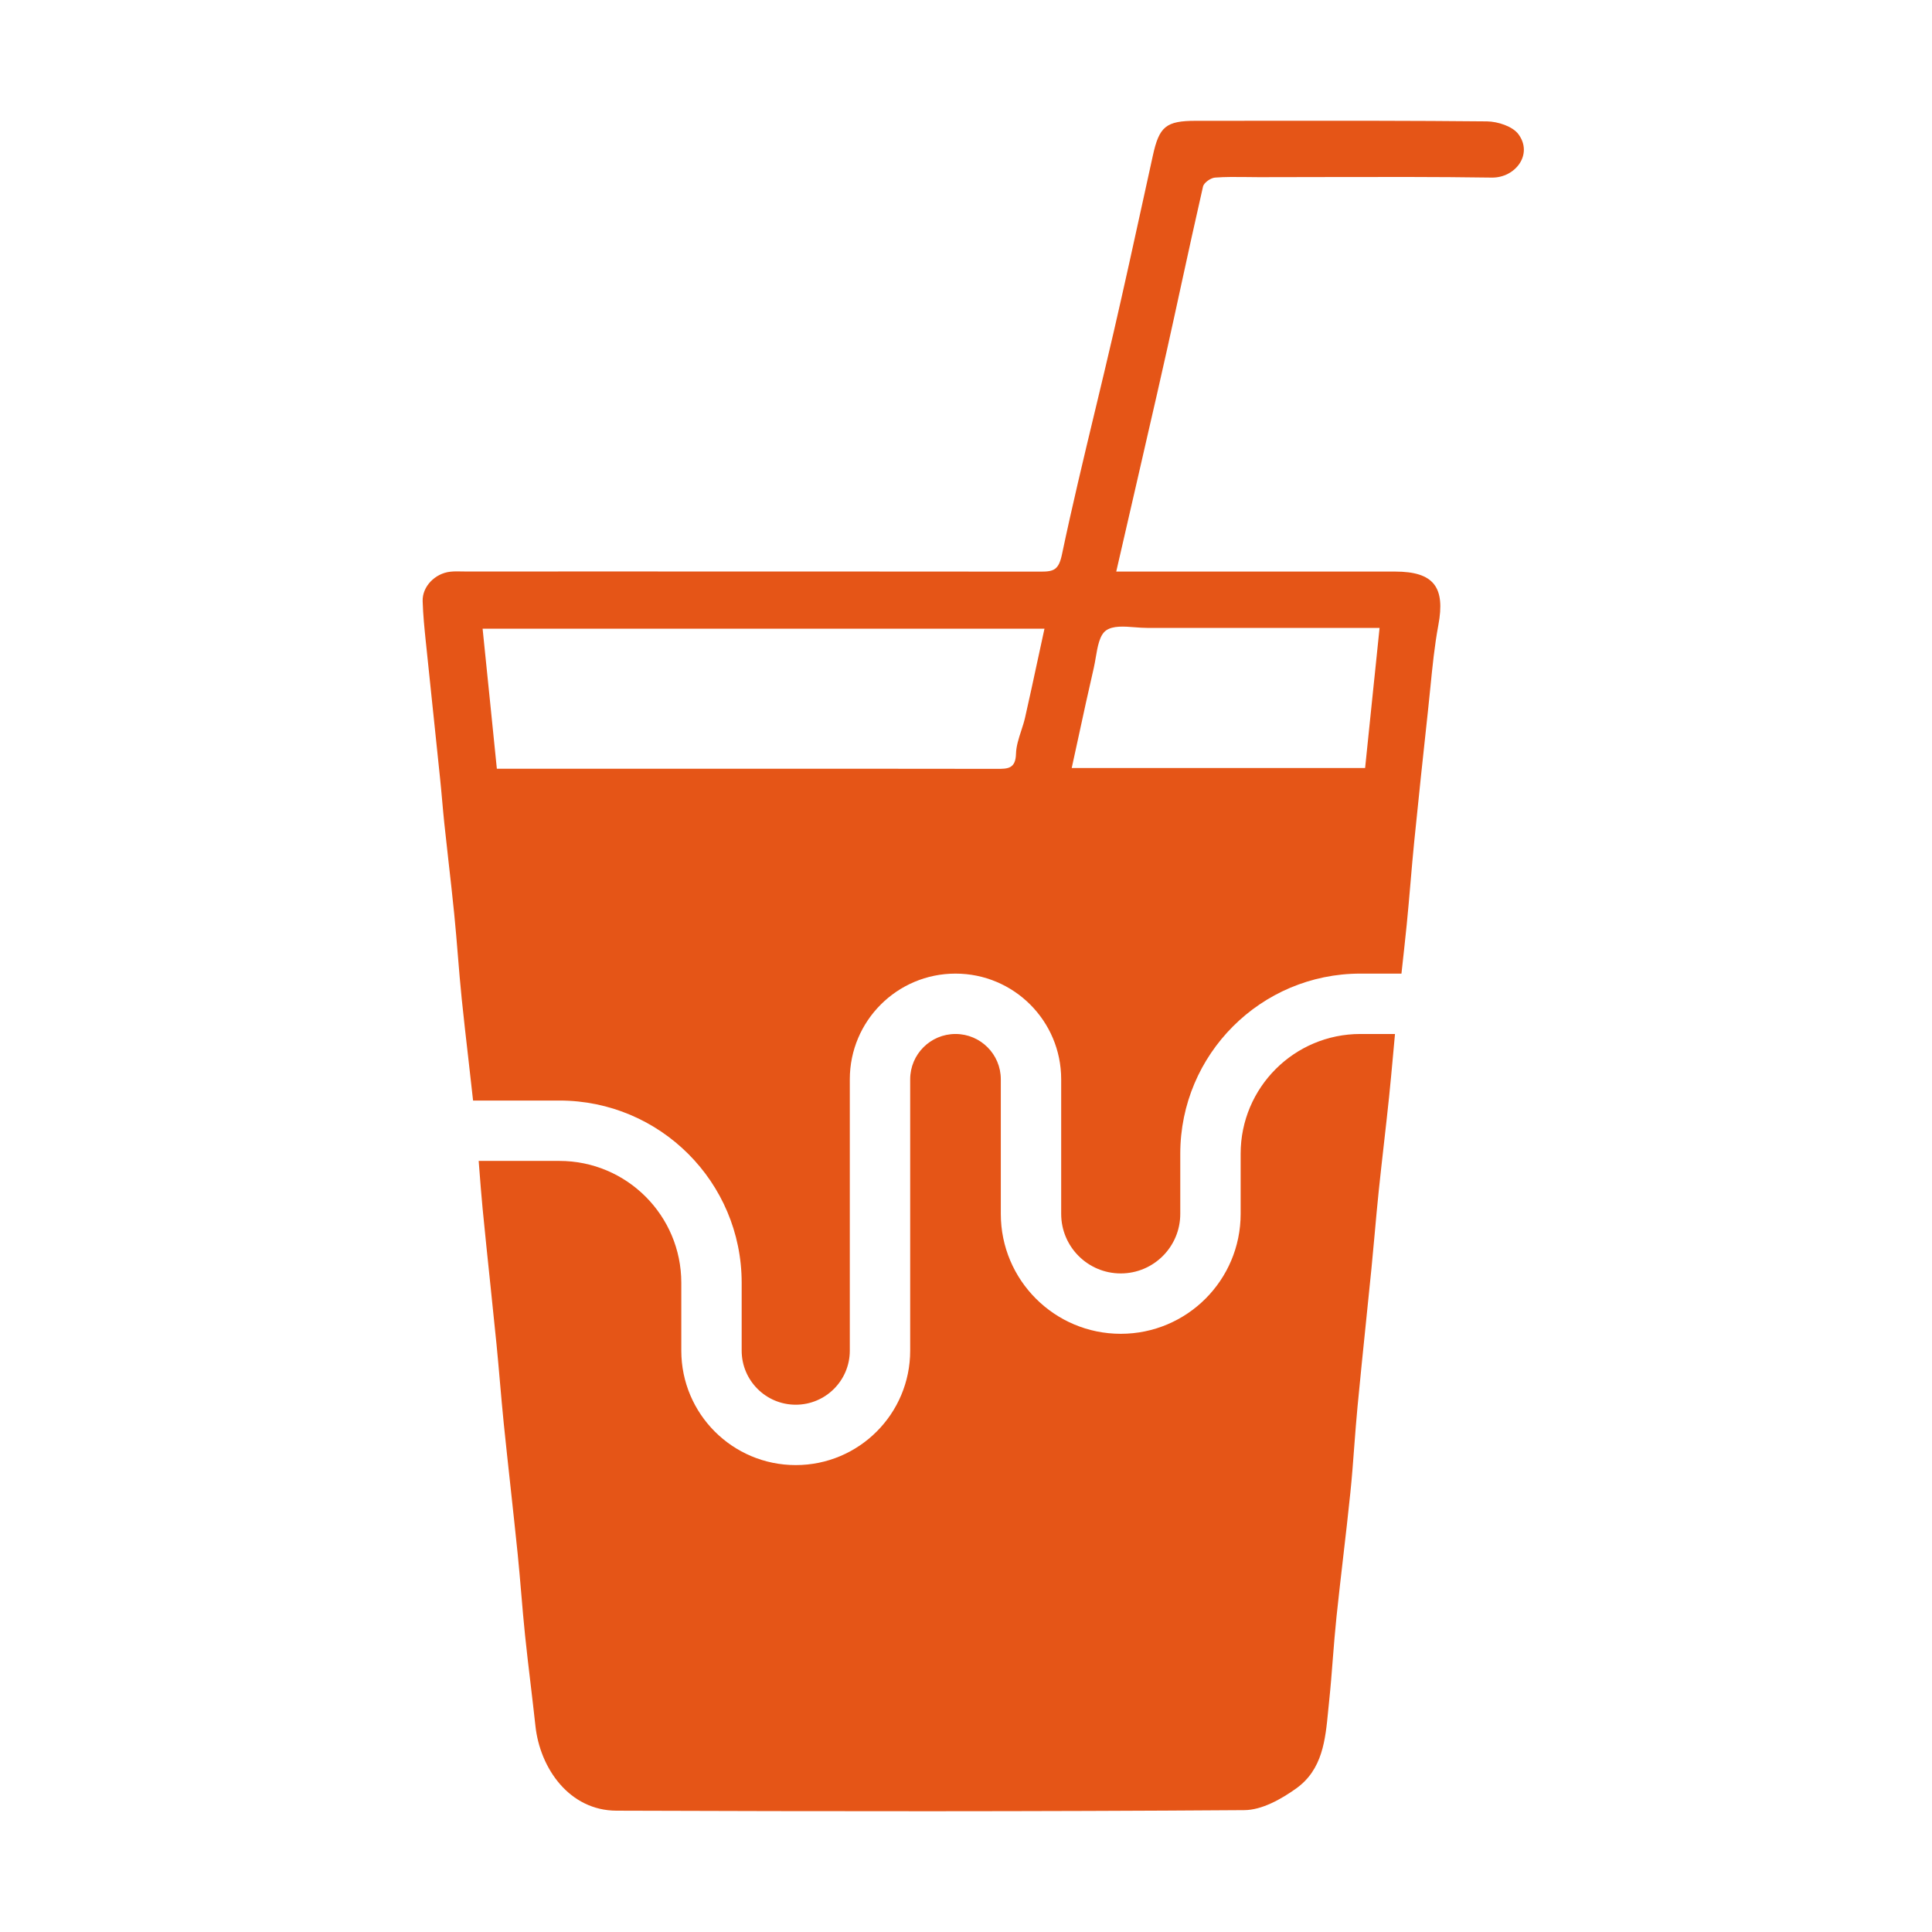 <svg width="64" height="64" viewBox="0 0 64 64" fill="none" xmlns="http://www.w3.org/2000/svg">
<path fill-rule="evenodd" clip-rule="evenodd" d="M39.497 18.934H36.977C37.222 17.87 37.454 16.867 37.683 15.864C37.784 15.421 37.886 14.979 37.987 14.537L37.987 14.536C38.215 13.547 38.443 12.558 38.662 11.569C38.819 10.865 38.972 10.161 39.125 9.457L39.125 9.456L39.125 9.456C39.364 8.362 39.602 7.268 39.852 6.177C39.882 6.051 40.104 5.895 40.247 5.883C40.596 5.856 40.948 5.861 41.3 5.865L41.3 5.865C41.435 5.867 41.57 5.869 41.705 5.869C42.42 5.869 43.134 5.867 43.848 5.865H43.848C45.705 5.861 47.561 5.856 49.416 5.883C50.199 5.895 50.793 5.111 50.3 4.446C50.106 4.184 49.617 4.026 49.26 4.021C46.788 3.996 44.317 3.999 41.845 4.001C41.104 4.002 40.362 4.002 39.62 4.002C38.622 4.002 38.4 4.189 38.188 5.162C38.09 5.606 37.993 6.05 37.896 6.494L37.895 6.497L37.895 6.499L37.894 6.502L37.894 6.503C37.566 8.002 37.238 9.5 36.893 10.995C36.692 11.866 36.483 12.735 36.275 13.604L36.274 13.605L36.274 13.606L36.274 13.606C35.894 15.19 35.514 16.773 35.179 18.365C35.072 18.873 34.911 18.936 34.485 18.936C29.409 18.931 24.333 18.931 19.257 18.931H19.252H19.25L15.44 18.932C15.392 18.932 15.343 18.931 15.294 18.93C15.167 18.927 15.039 18.925 14.914 18.939C14.409 18.995 13.984 19.431 14.001 19.916C14.014 20.366 14.06 20.815 14.106 21.263L14.115 21.346C14.192 22.098 14.271 22.85 14.35 23.601L14.351 23.606C14.427 24.333 14.503 25.059 14.578 25.786C14.604 26.033 14.626 26.281 14.648 26.528L14.648 26.528C14.67 26.775 14.692 27.023 14.718 27.27C14.761 27.675 14.807 28.08 14.852 28.485L14.852 28.485L14.852 28.486C14.92 29.087 14.988 29.687 15.048 30.289C15.093 30.739 15.13 31.191 15.167 31.643L15.167 31.643L15.167 31.643C15.206 32.124 15.246 32.606 15.295 33.086C15.363 33.745 15.438 34.404 15.514 35.062C15.567 35.527 15.62 35.991 15.671 36.457H18.531C21.866 36.457 24.569 39.16 24.569 42.495V44.742C24.569 45.731 25.371 46.533 26.36 46.533C27.349 46.533 28.151 45.731 28.151 44.742V35.753C28.151 33.819 29.719 32.252 31.652 32.252C33.586 32.252 35.153 33.819 35.153 35.753V40.211C35.153 41.301 36.036 42.184 37.126 42.184C38.215 42.184 39.098 41.301 39.098 40.211V38.218C39.098 34.923 41.769 32.252 45.064 32.252H46.425C46.485 31.709 46.545 31.168 46.6 30.625C46.645 30.168 46.685 29.709 46.724 29.252C46.763 28.794 46.802 28.336 46.848 27.879C46.992 26.435 47.147 24.991 47.303 23.549C47.332 23.29 47.358 23.03 47.383 22.77C47.452 22.08 47.52 21.389 47.647 20.709C47.883 19.454 47.5 18.934 46.214 18.934H39.497ZM46.211 34.252H45.064C42.873 34.252 41.098 36.028 41.098 38.218V40.211C41.098 42.405 39.319 44.184 37.126 44.184C34.932 44.184 33.153 42.405 33.153 40.211V35.753C33.153 34.924 32.481 34.252 31.652 34.252C30.823 34.252 30.151 34.924 30.151 35.753V44.742C30.151 46.836 28.454 48.533 26.36 48.533C24.266 48.533 22.569 46.836 22.569 44.742V42.495C22.569 40.265 20.761 38.457 18.531 38.457H15.857C15.863 38.534 15.869 38.612 15.875 38.69C15.91 39.139 15.944 39.588 15.987 40.036C16.069 40.879 16.157 41.721 16.245 42.563C16.313 43.22 16.382 43.877 16.448 44.534C16.489 44.949 16.525 45.363 16.561 45.778L16.561 45.778C16.601 46.238 16.642 46.699 16.688 47.159C16.762 47.879 16.84 48.599 16.919 49.318C16.997 50.038 17.075 50.758 17.149 51.478C17.193 51.909 17.229 52.341 17.266 52.773L17.266 52.773C17.305 53.236 17.344 53.699 17.392 54.161C17.448 54.703 17.512 55.244 17.577 55.785L17.577 55.786C17.631 56.245 17.686 56.705 17.736 57.166C17.887 58.589 18.869 59.977 20.421 59.981C27.354 60.005 34.287 60.012 41.219 59.963C41.799 59.961 42.444 59.599 42.942 59.242C43.811 58.618 43.905 57.635 43.997 56.676V56.676L43.997 56.674C44.008 56.569 44.018 56.463 44.029 56.358C44.078 55.892 44.115 55.423 44.151 54.955C44.188 54.486 44.225 54.018 44.274 53.552C44.343 52.894 44.419 52.237 44.495 51.58L44.495 51.578C44.577 50.87 44.66 50.16 44.732 49.45C44.785 48.937 44.824 48.422 44.862 47.907C44.896 47.466 44.929 47.025 44.971 46.585C45.06 45.646 45.157 44.708 45.253 43.771L45.253 43.769L45.253 43.767L45.254 43.766L45.254 43.76C45.314 43.181 45.373 42.601 45.431 42.022C45.468 41.647 45.502 41.272 45.536 40.896L45.536 40.895C45.579 40.415 45.622 39.934 45.672 39.455C45.726 38.934 45.785 38.413 45.844 37.892L45.844 37.891C45.903 37.371 45.962 36.85 46.016 36.329C46.061 35.892 46.101 35.454 46.141 35.017C46.164 34.762 46.187 34.507 46.211 34.252ZM15.987 20.826H34.597L34.6 20.824C34.523 21.175 34.448 21.523 34.374 21.867L34.374 21.867C34.236 22.509 34.1 23.141 33.957 23.77C33.923 23.919 33.875 24.066 33.827 24.213L33.827 24.213C33.745 24.465 33.663 24.717 33.656 24.972C33.642 25.469 33.38 25.469 33.032 25.469L33.013 25.469C30.75 25.465 28.488 25.466 26.227 25.466L23.965 25.466H16.459C16.39 24.788 16.322 24.116 16.254 23.445L16.254 23.444C16.165 22.573 16.077 21.703 15.987 20.826ZM38.001 20.8H45.7L45.528 22.47L45.528 22.471L45.526 22.482L45.523 22.512C45.422 23.497 45.322 24.467 45.221 25.441H35.502C35.573 25.119 35.642 24.799 35.711 24.482C35.883 23.685 36.053 22.902 36.234 22.121C36.258 22.014 36.278 21.898 36.298 21.78C36.36 21.416 36.425 21.036 36.64 20.884C36.87 20.722 37.236 20.751 37.597 20.779C37.735 20.79 37.872 20.8 38.001 20.8Z" fill="#E55517"/>
</svg>
